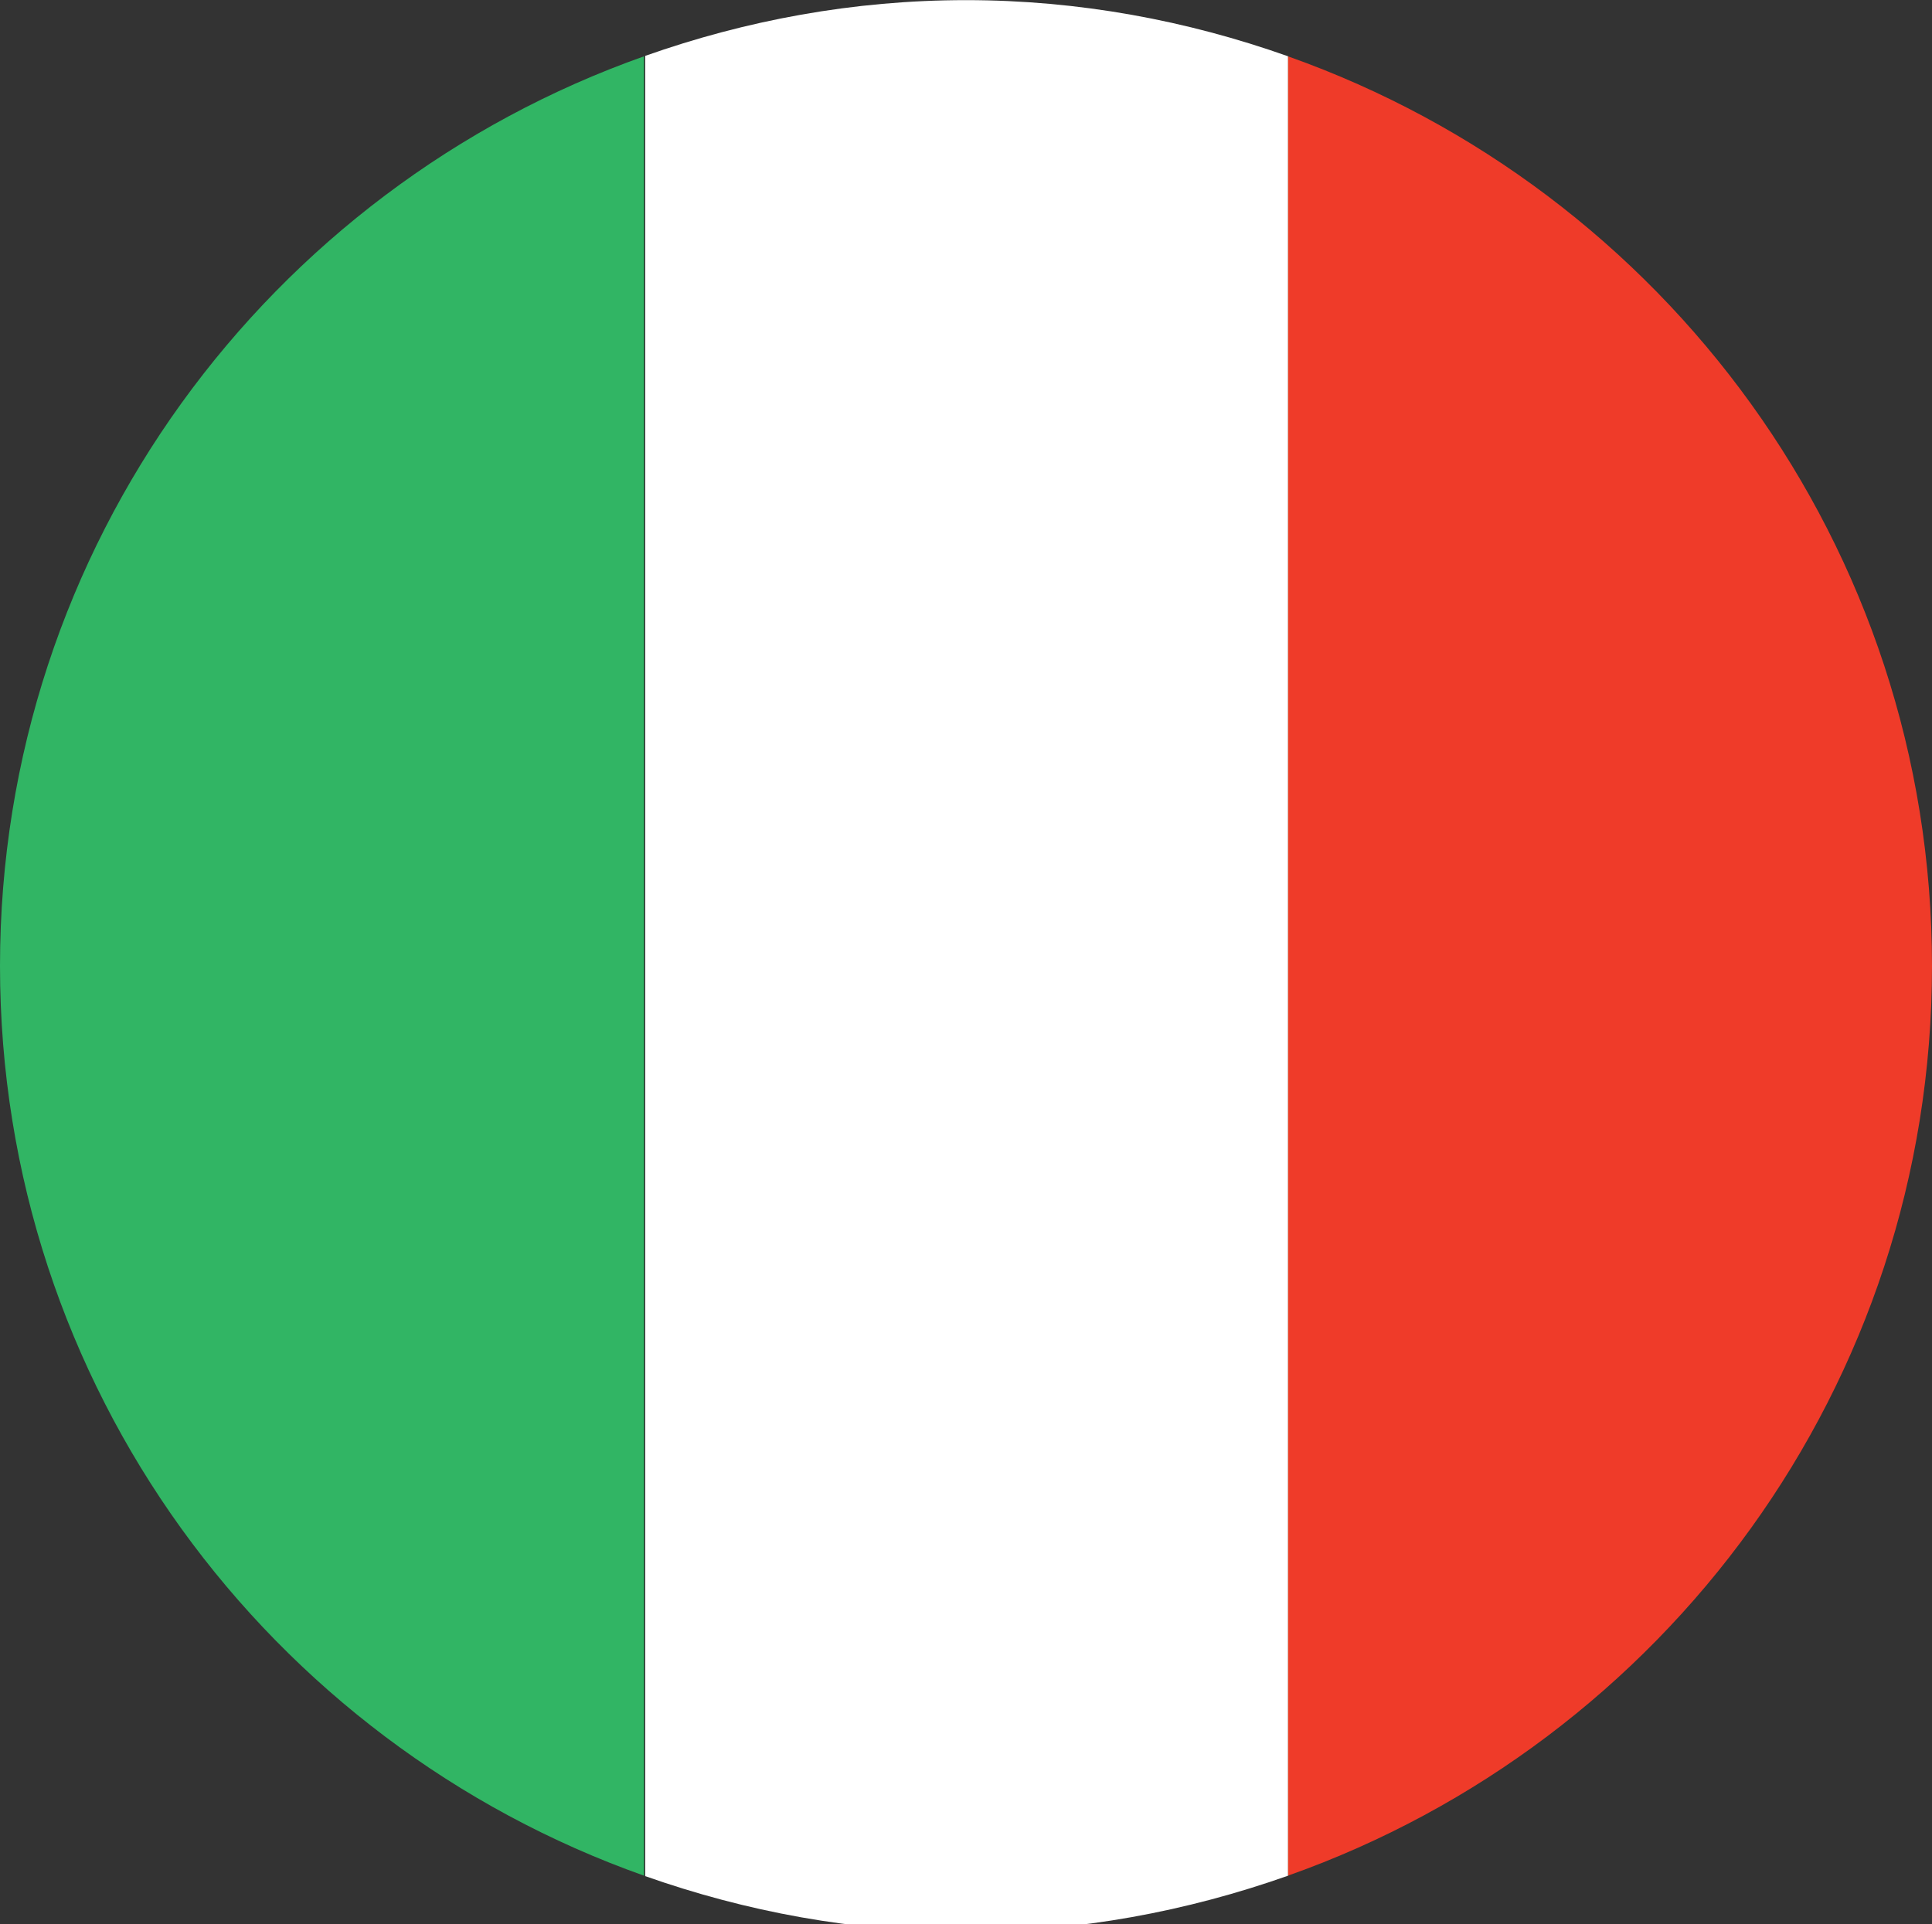 <?xml version="1.0" encoding="utf-8"?>
<!-- Generator: Adobe Illustrator 14.0.0, SVG Export Plug-In . SVG Version: 6.00 Build 43363)  -->
<!DOCTYPE svg PUBLIC "-//W3C//DTD SVG 1.1//EN" "http://www.w3.org/Graphics/SVG/1.1/DTD/svg11.dtd">
<svg version="1.1" id="Livello_1" xmlns="http://www.w3.org/2000/svg" xmlns:xlink="http://www.w3.org/1999/xlink" x="0px" y="0px"
	 width="14.684px" height="14.626px" viewBox="0 0 14.684 14.626" enable-background="new 0 0 14.684 14.626" xml:space="preserve">
<rect x="0" y="0" width="14.684" height="14.626" fill="#333333" stroke="none"/>
<g>
	<defs>
		<rect id="SVGID_1_" y="-19.243" width="14.684" height="14.625"/>
	</defs>
	<clipPath id="SVGID_2_">
		<use xlink:href="#SVGID_1_"  overflow="visible"/>
	</clipPath>
	<path clip-path="url(#SVGID_2_)" fill="#273B75" d="M7.342-4.619C3.294-4.619,0-7.898,0-11.93s3.294-7.313,7.342-7.313
		s7.342,3.281,7.342,7.313S11.39-4.619,7.342-4.619 M7.342-18.743c-3.772,0-6.842,3.056-6.842,6.813c0,3.756,3.07,6.812,6.842,6.812
		c3.772,0,6.842-3.056,6.842-6.812C14.184-15.687,11.114-18.743,7.342-18.743"/>
	<rect x="3.71" y="-13.91" clip-path="url(#SVGID_2_)" fill="#273B75" width="0.522" height="4.042"/>
	<polygon clip-path="url(#SVGID_2_)" fill="#273B75" points="6.092,-13.466 4.863,-13.466 4.863,-13.91 7.855,-13.91 7.855,-13.466 
		6.62,-13.466 6.62,-9.868 6.092,-9.868 	"/>
	<path clip-path="url(#SVGID_2_)" fill="#273B75" d="M9.141-11.14l-0.42,1.272h-0.54l1.373-4.042h0.63l1.38,4.042h-0.559
		l-0.432-1.272H9.141z M10.465-11.547l-0.396-1.164c-0.09-0.264-0.149-0.503-0.209-0.737H9.848c-0.061,0.24-0.126,0.485-0.203,0.731
		l-0.396,1.17H10.465z"/>
</g>
<g>
	<polygon points="4.895,0.428 4.895,14.258 4.902,14.261 4.902,0.425 	"/>
	<path fill="#31B564" d="M0,7.343c0,3.195,2.045,5.906,4.895,6.915V0.428C2.045,1.437,0,4.147,0,7.343z"/>
	<path fill="#FFFFFF" d="M9.79,14.258V0.428C9.023,0.156,8.201,0.001,7.342,0.001c-0.856,0-1.675,0.154-2.439,0.424v13.836
		c0.765,0.27,1.583,0.424,2.439,0.424C8.201,14.685,9.023,14.529,9.79,14.258z"/>
	<path fill="#EF3B29" d="M14.684,7.343c0-3.192-2.041-5.901-4.887-6.912v13.824C12.643,13.244,14.684,10.535,14.684,7.343z"/>
	<polygon fill="#EF4529" points="9.79,14.258 9.797,14.255 9.797,0.431 9.79,0.428 	"/>
</g>
</svg>
